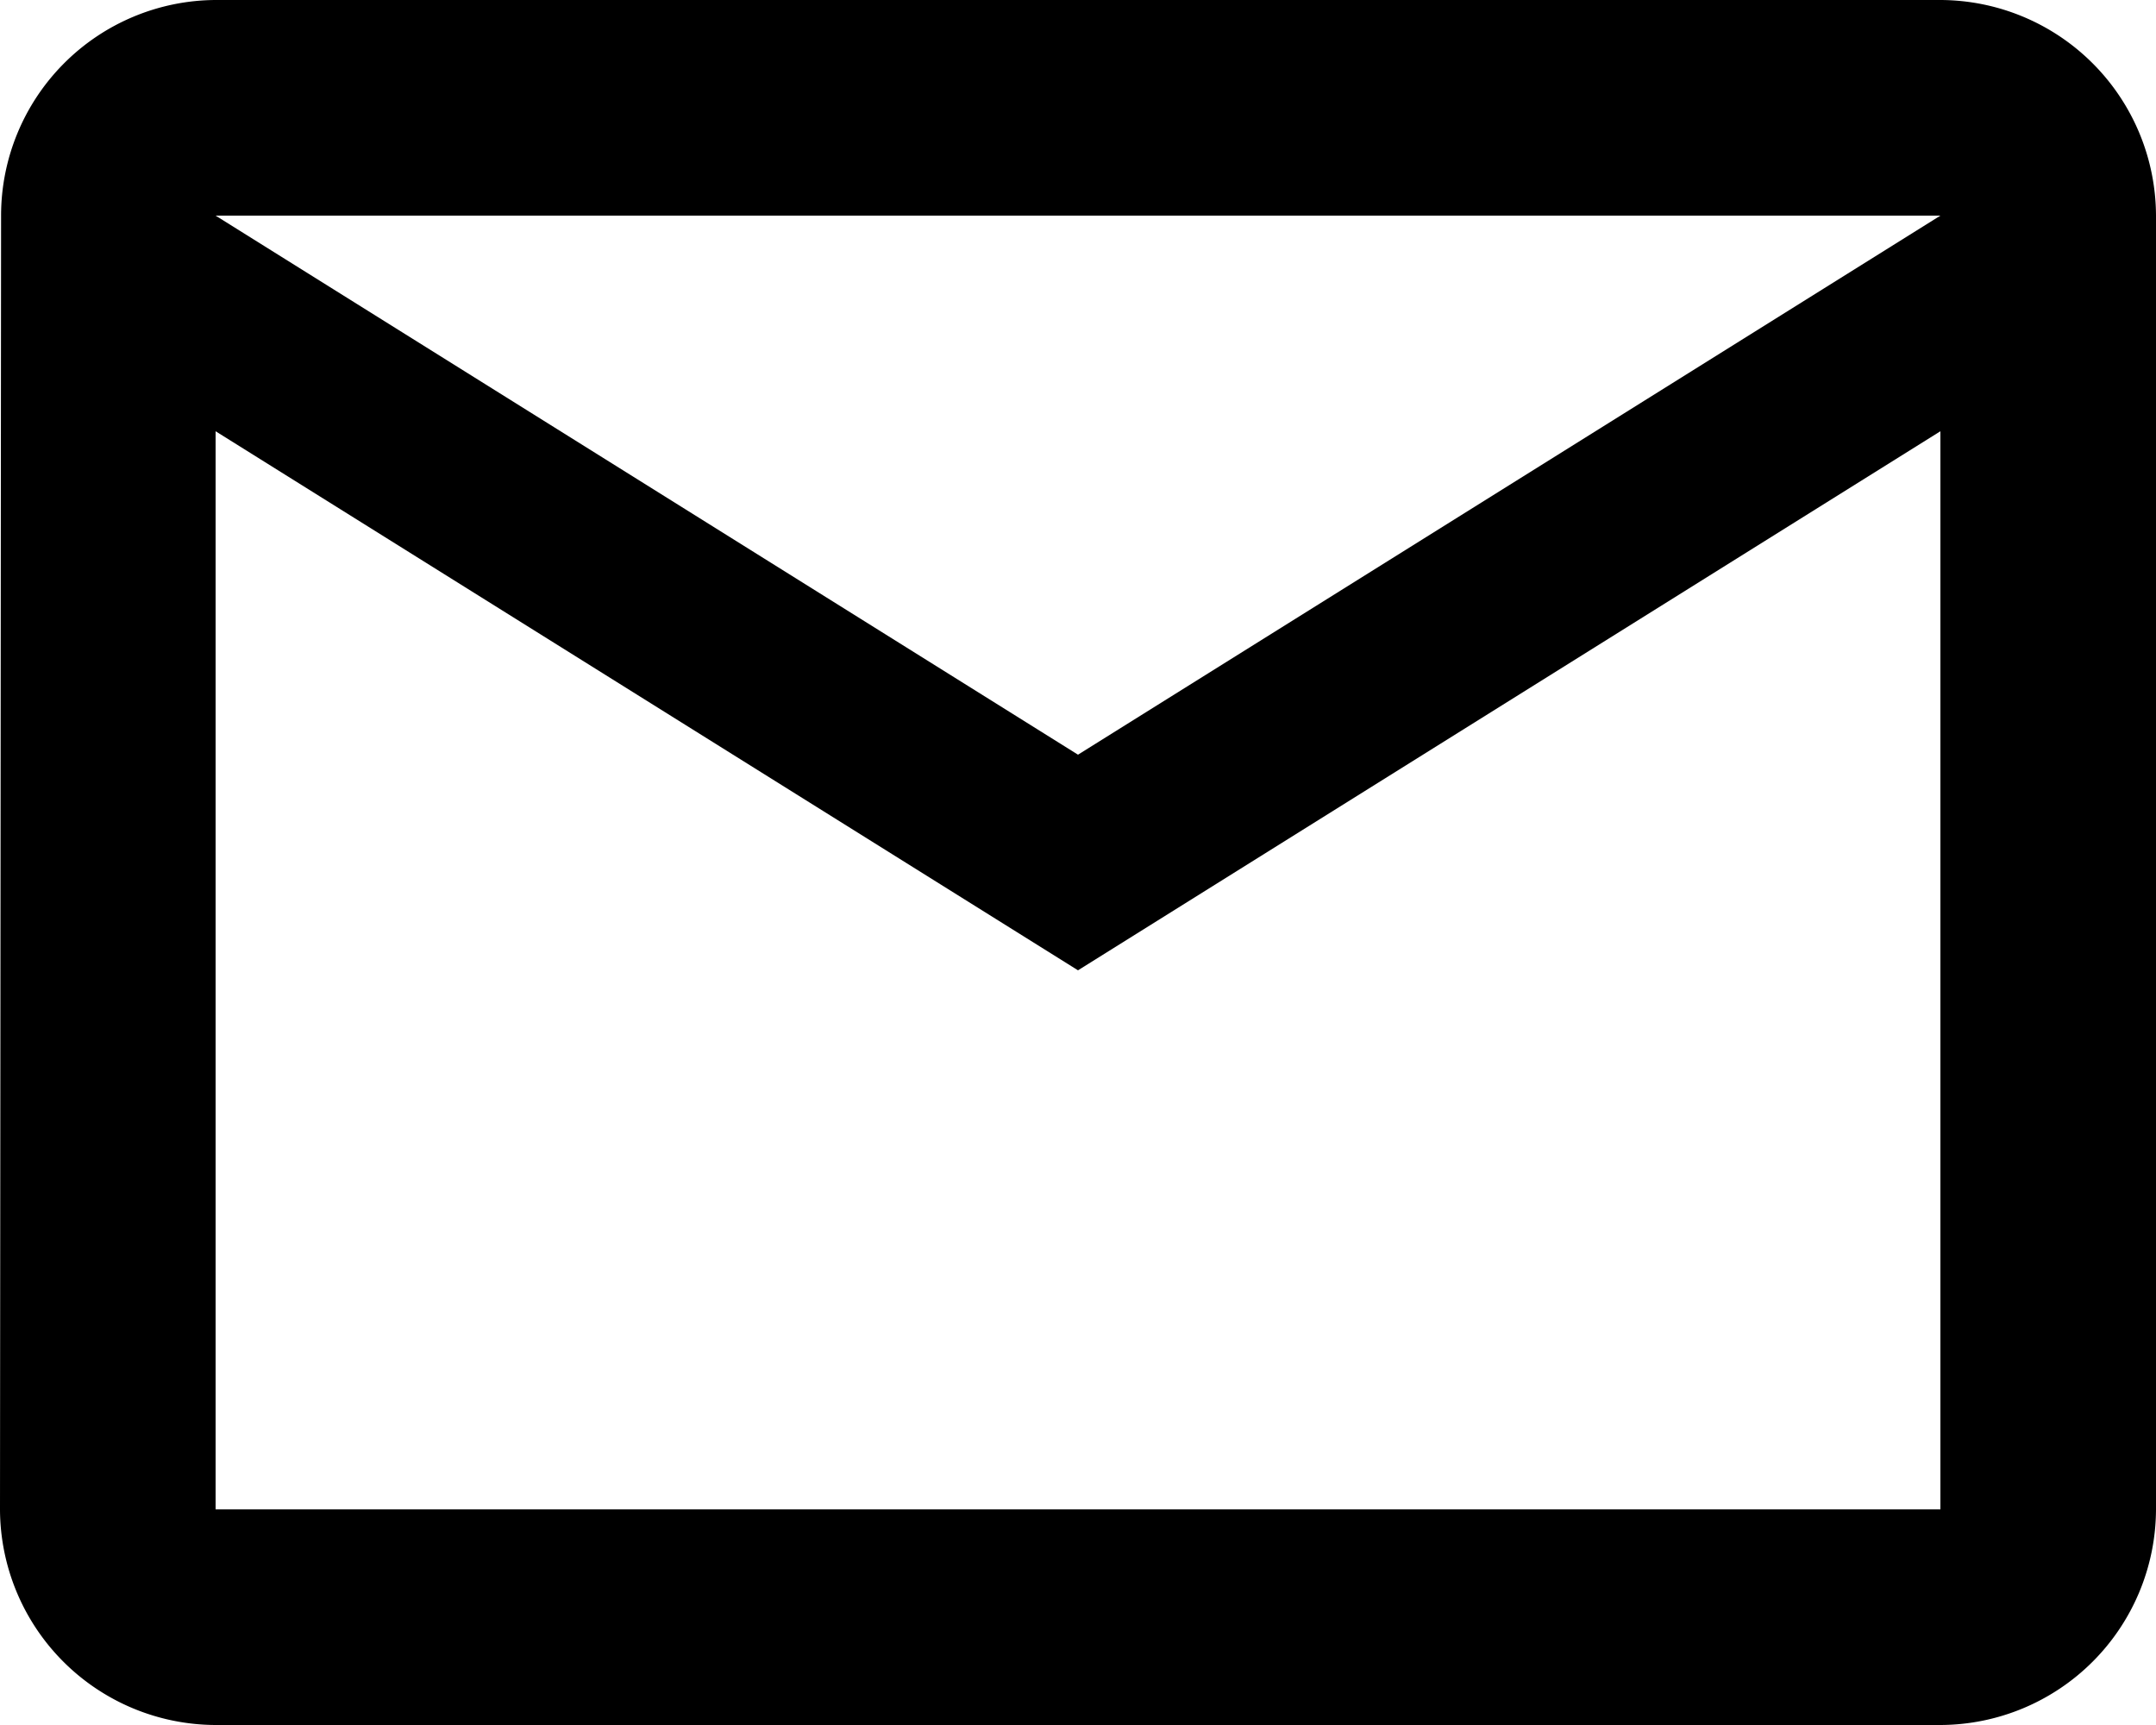<svg xmlns="http://www.w3.org/2000/svg" width="20" height="16" viewBox="0 0 20 16">
  <path id="Pfad_31132" data-name="Pfad 31132" d="M20,4H4A2,2,0,0,0,2.01,6L2,18a2.006,2.006,0,0,0,2,2H20a2.006,2.006,0,0,0,2-2V6A2.006,2.006,0,0,0,20,4Zm0,14H4V8l8,5,8-5Zm-8-7L4,6H20Z" transform="translate(-2 -4)"/>
</svg>
